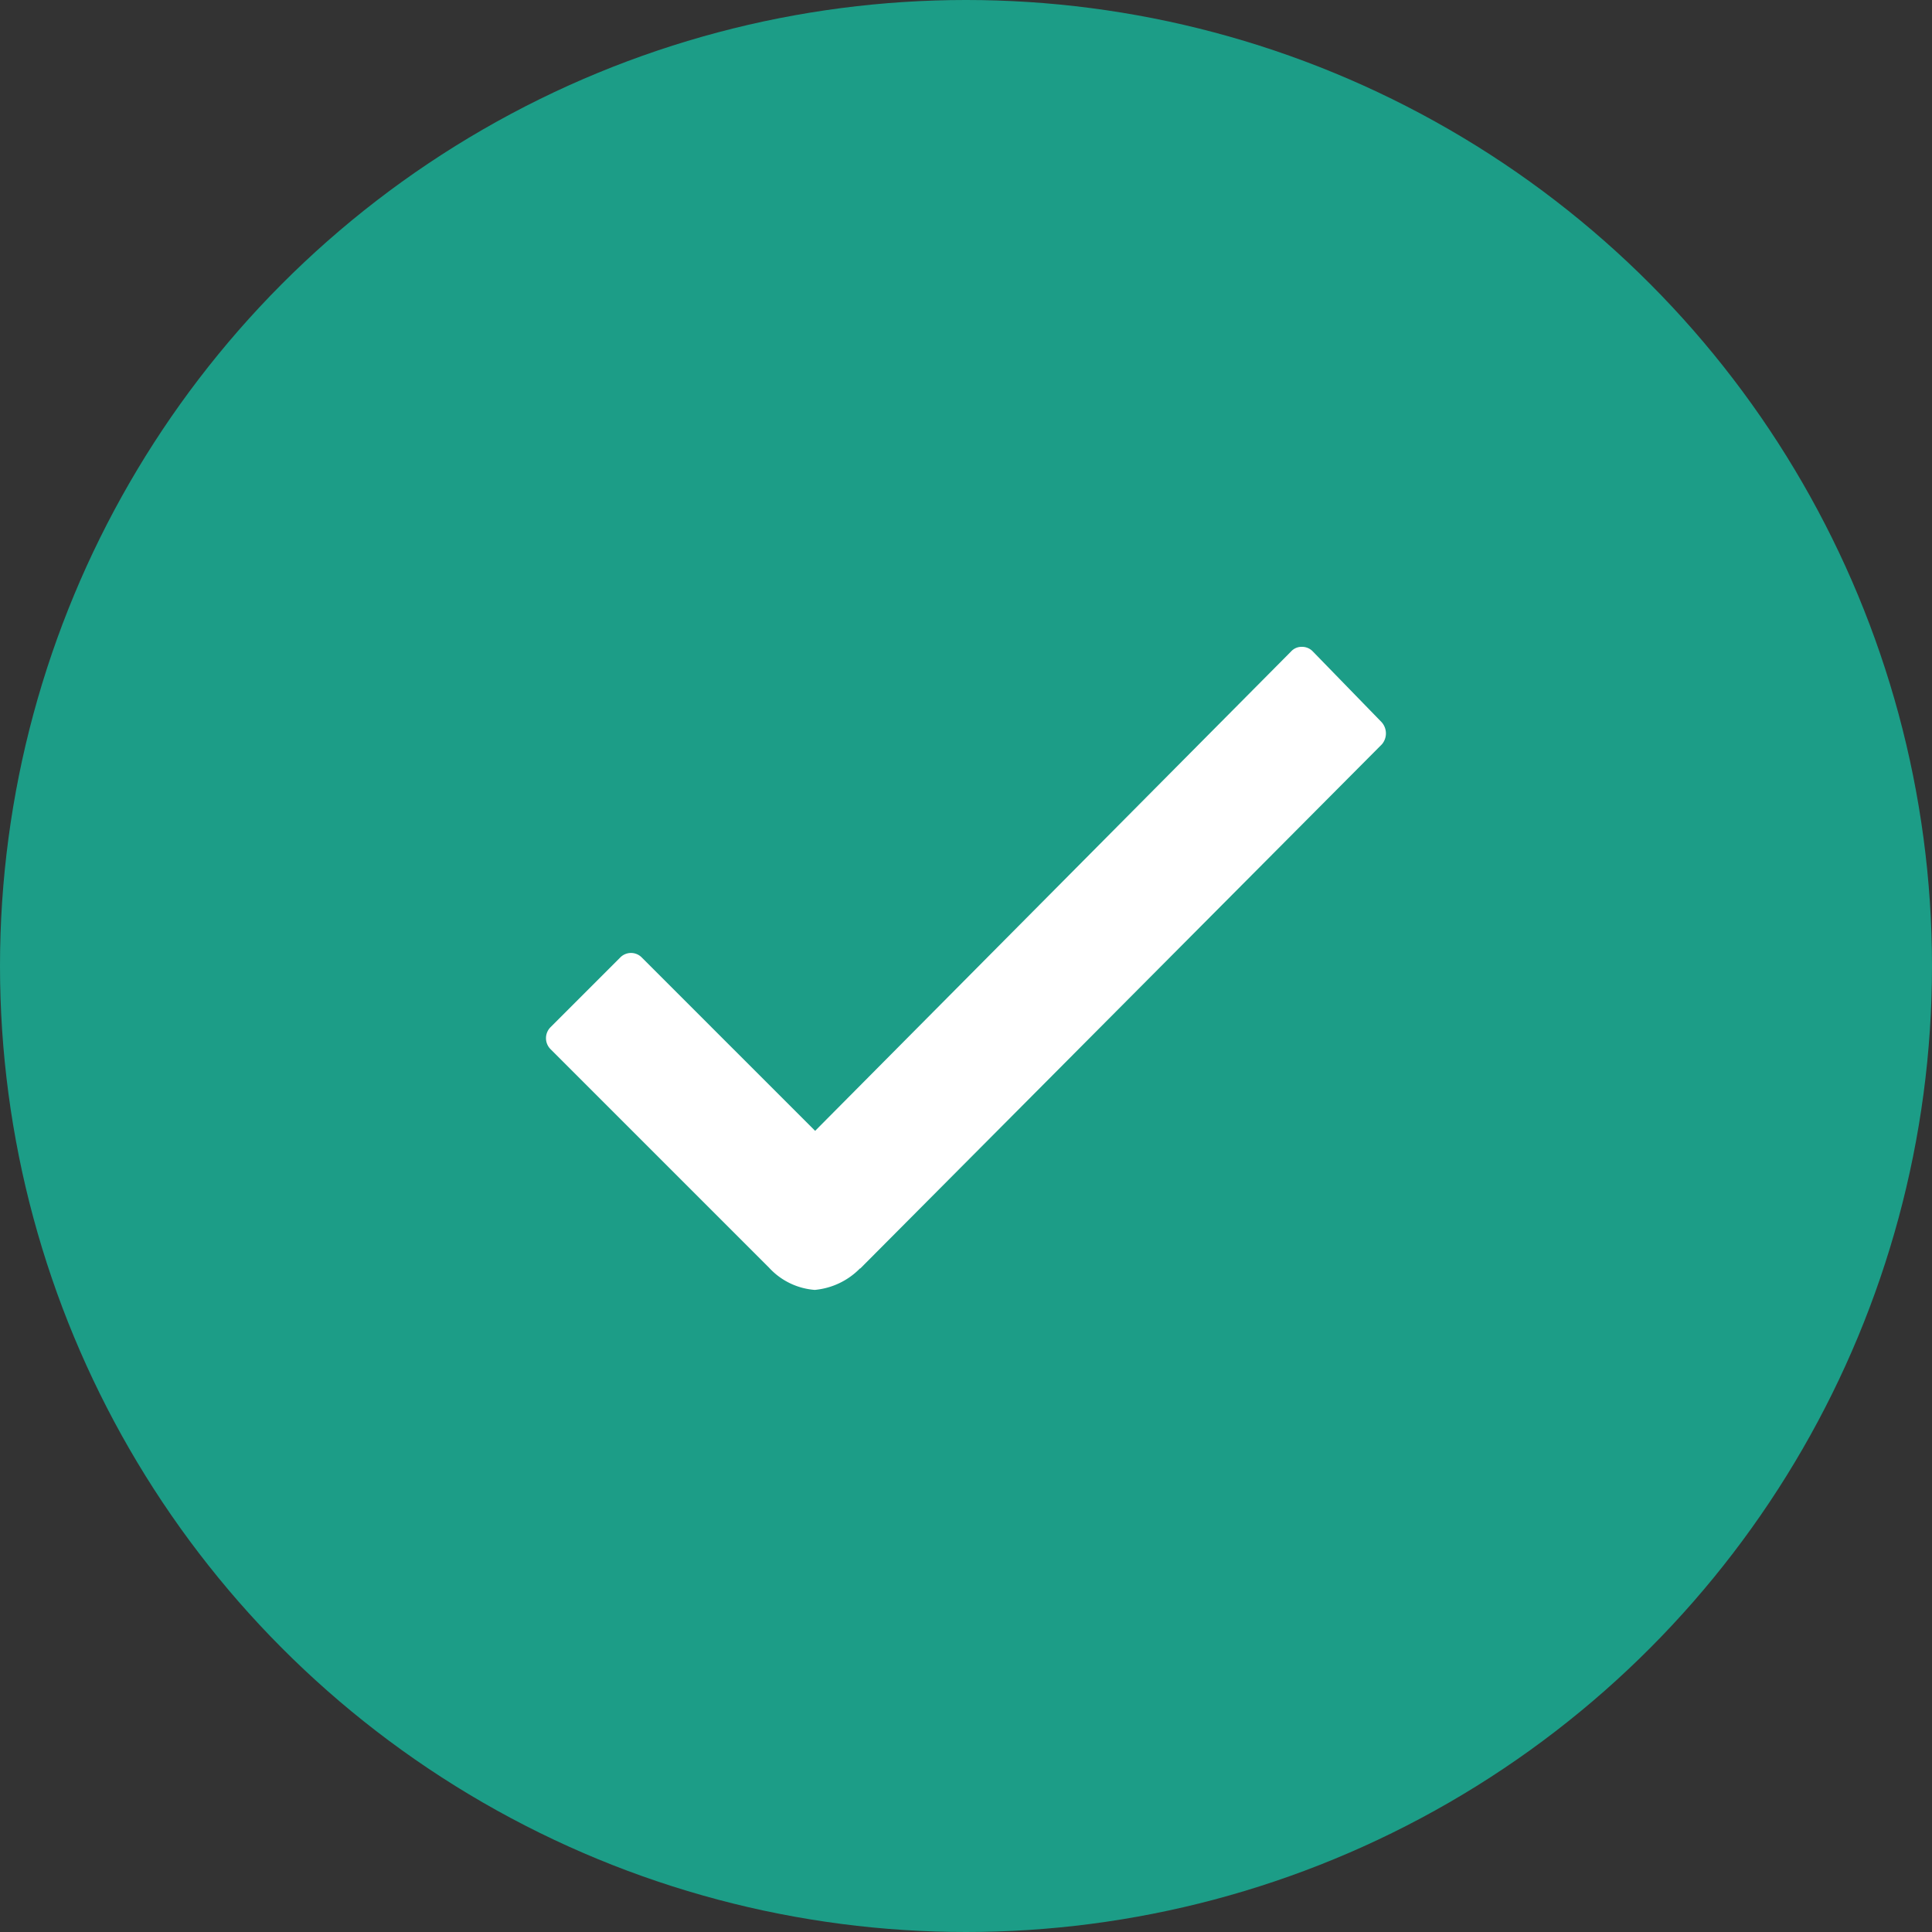 <svg xmlns="http://www.w3.org/2000/svg" width="46" height="46" viewBox="0 0 46 46">
  <rect x="0" y="0" width="46" height="46" fill="#333333" stroke="none"/>
  <g id="Group_35330" data-name="Group 35330" transform="translate(-702.831 -3690.77)">
    <circle id="Ellipse_529" data-name="Ellipse 529" cx="23" cy="23" r="23" transform="translate(702.831 3690.77)" fill="#1c9d87"/>
    <path id="Icon_ionic-ios-checkmark" data-name="Icon ionic-ios-checkmark" d="M30.329,14l-1.635-1.681a.351.351,0,0,0-.26-.111h0a.337.337,0,0,0-.26.111L16.843,23.732l-4.124-4.124a.359.359,0,0,0-.52,0l-1.653,1.653a.37.37,0,0,0,0,.529l5.2,5.2a1.645,1.645,0,0,0,1.087.529,1.724,1.724,0,0,0,1.077-.511h.009L30.338,14.528A.4.4,0,0,0,30.329,14Z" transform="translate(705.396 3693.963)" fill="#fff"/>
  </g>
</svg>
